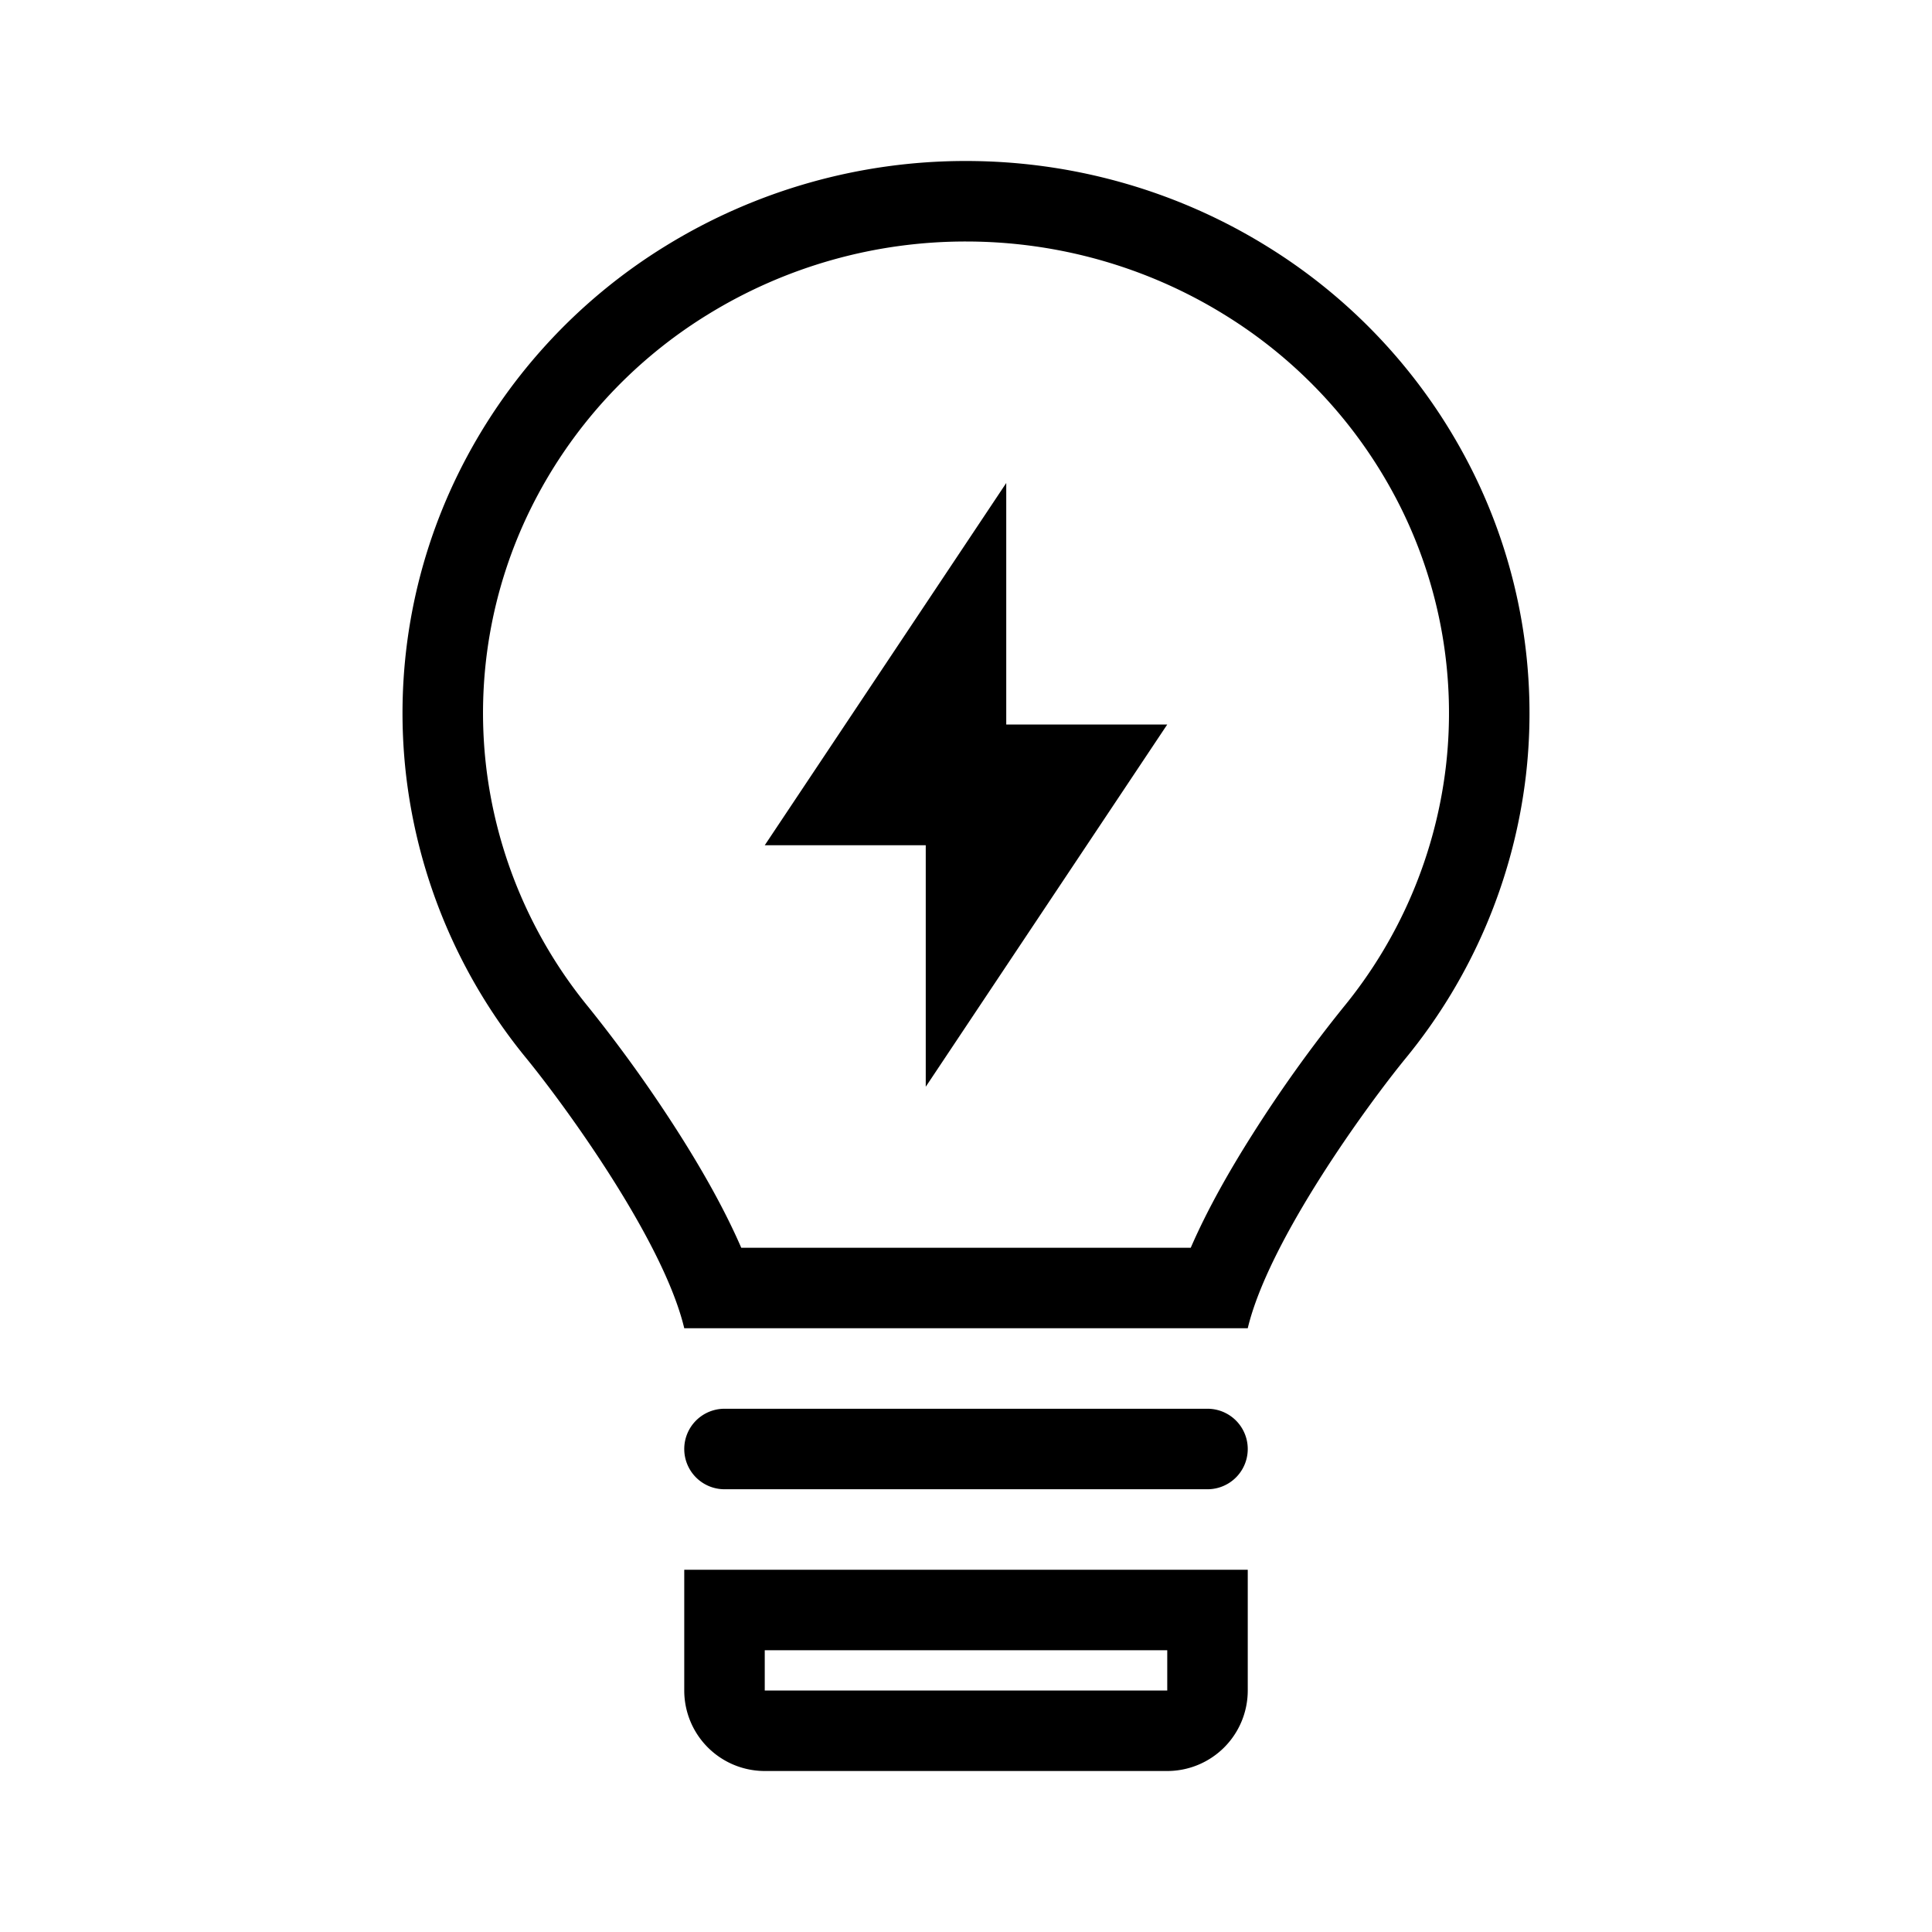 <svg xmlns="http://www.w3.org/2000/svg" width="48" height="48" viewBox="0 0 48 48"><g fill="currentColor"><path d="m25 12l-6 9h4v6l6-9h-4z"/><path fill-rule="evenodd" d="M37.91 19.273a13.57 13.57 0 0 1-2.983 7.015C33.965 27.464 31.52 30.82 31 33H17c-.52-2.182-2.968-5.539-3.93-6.715a13.57 13.57 0 0 1-2.98-7.017a13.47 13.47 0 0 1 1.292-7.494a13.8 13.8 0 0 1 5.166-5.67A14.2 14.2 0 0 1 24.002 4c2.638 0 5.222.73 7.454 2.107a13.8 13.8 0 0 1 5.164 5.671a13.47 13.47 0 0 1 1.29 7.495M29.583 31H18.416c-.426-.983-.995-1.968-1.525-2.805a35 35 0 0 0-2.272-3.175a11.57 11.57 0 0 1-2.542-5.983a11.47 11.47 0 0 1 1.1-6.382a11.8 11.8 0 0 1 4.42-4.848A12.2 12.2 0 0 1 24.002 6c2.27 0 4.49.629 6.405 1.81a11.8 11.8 0 0 1 4.418 4.848a11.47 11.47 0 0 1 1.098 6.383a11.57 11.57 0 0 1-2.544 5.981a34 34 0 0 0-2.271 3.175c-.53.837-1.098 1.82-1.524 2.803" clip-rule="evenodd"/><path d="M17 36a1 1 0 0 1 1-1h12a1 1 0 1 1 0 2H18a1 1 0 0 1-1-1"/><path fill-rule="evenodd" d="M17 39h14v3a2 2 0 0 1-2 2H19a2 2 0 0 1-2-2zm2 2h10v1H19z" clip-rule="evenodd"/></g></svg>
